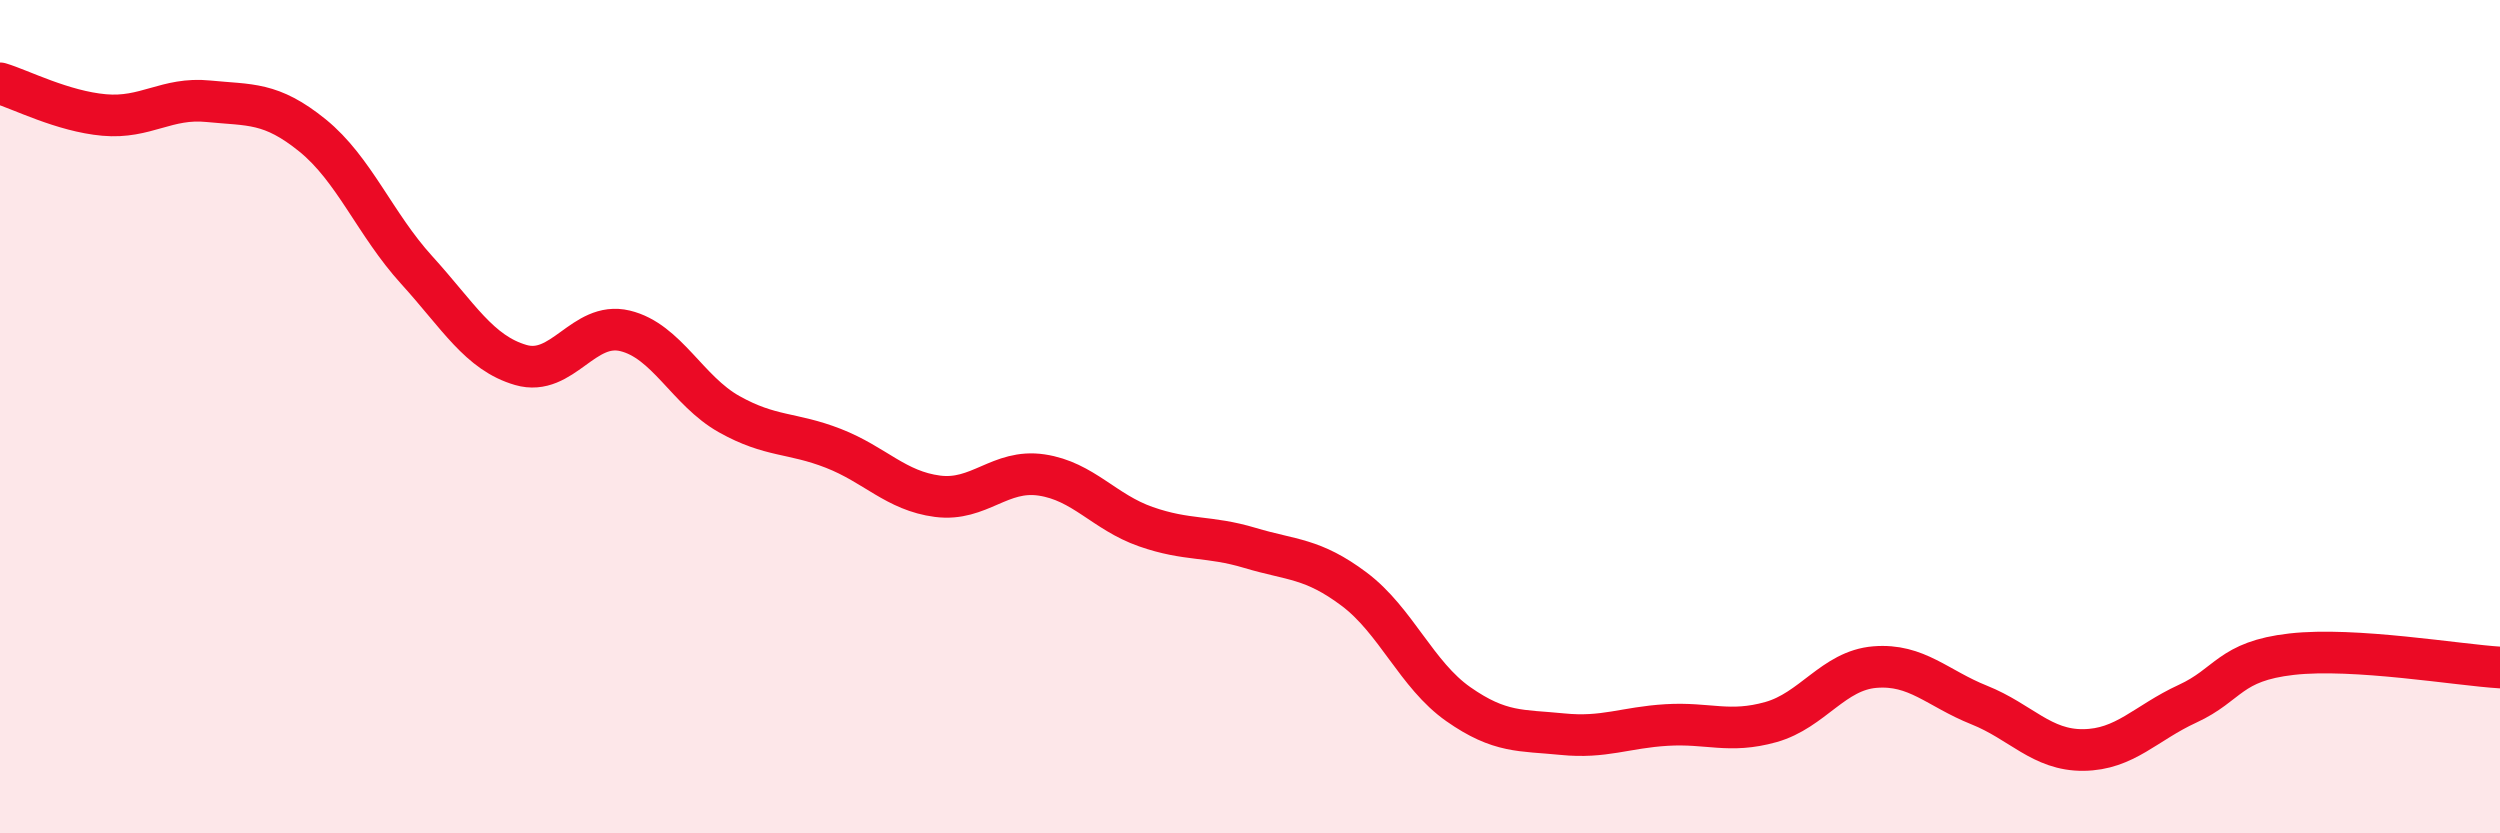 
    <svg width="60" height="20" viewBox="0 0 60 20" xmlns="http://www.w3.org/2000/svg">
      <path
        d="M 0,2 C 0.5,2.15 1.5,2.67 2.5,2.76 C 3.5,2.85 4,2.33 5,2.43 C 6,2.53 6.5,2.44 7.5,3.25 C 8.5,4.06 9,5.38 10,6.48 C 11,7.58 11.5,8.47 12.5,8.76 C 13.5,9.05 14,7.7 15,7.94 C 16,8.18 16.5,9.38 17.5,9.94 C 18.5,10.5 19,10.37 20,10.76 C 21,11.15 21.5,11.78 22.5,11.91 C 23.5,12.04 24,11.25 25,11.4 C 26,11.55 26.5,12.29 27.5,12.64 C 28.5,12.99 29,12.85 30,13.15 C 31,13.45 31.5,13.39 32.5,14.14 C 33.5,14.89 34,16.2 35,16.9 C 36,17.6 36.5,17.52 37.5,17.62 C 38.5,17.72 39,17.46 40,17.4 C 41,17.34 41.5,17.61 42.5,17.33 C 43.5,17.05 44,16.09 45,16.01 C 46,15.93 46.5,16.52 47.5,16.92 C 48.5,17.32 49,18.01 50,18 C 51,17.99 51.5,17.35 52.5,16.89 C 53.5,16.43 53.5,15.87 55,15.7 C 56.5,15.53 59,15.96 60,16.02L60 20L0 20Z"
        fill="#EB0A25"
        opacity="0.1"
        stroke-linecap="round"
        stroke-linejoin="round"
      />
      <path
        d="M 0,2 C 0.5,2.15 1.5,2.67 2.5,2.76 C 3.5,2.85 4,2.33 5,2.43 C 6,2.53 6.5,2.44 7.5,3.25 C 8.5,4.06 9,5.38 10,6.48 C 11,7.58 11.5,8.47 12.5,8.76 C 13.5,9.05 14,7.7 15,7.94 C 16,8.18 16.5,9.38 17.5,9.94 C 18.5,10.5 19,10.37 20,10.76 C 21,11.15 21.5,11.78 22.5,11.91 C 23.5,12.04 24,11.25 25,11.4 C 26,11.55 26.5,12.29 27.5,12.64 C 28.5,12.99 29,12.85 30,13.15 C 31,13.45 31.5,13.39 32.5,14.14 C 33.5,14.89 34,16.2 35,16.9 C 36,17.6 36.5,17.52 37.5,17.62 C 38.5,17.72 39,17.46 40,17.4 C 41,17.34 41.5,17.61 42.5,17.33 C 43.5,17.05 44,16.09 45,16.01 C 46,15.93 46.5,16.52 47.5,16.92 C 48.5,17.32 49,18.01 50,18 C 51,17.99 51.5,17.35 52.5,16.89 C 53.5,16.43 53.5,15.87 55,15.7 C 56.5,15.53 59,15.96 60,16.02"
        stroke="#EB0A25"
        stroke-width="1"
        fill="none"
        stroke-linecap="round"
        stroke-linejoin="round"
      />
    </svg>
  